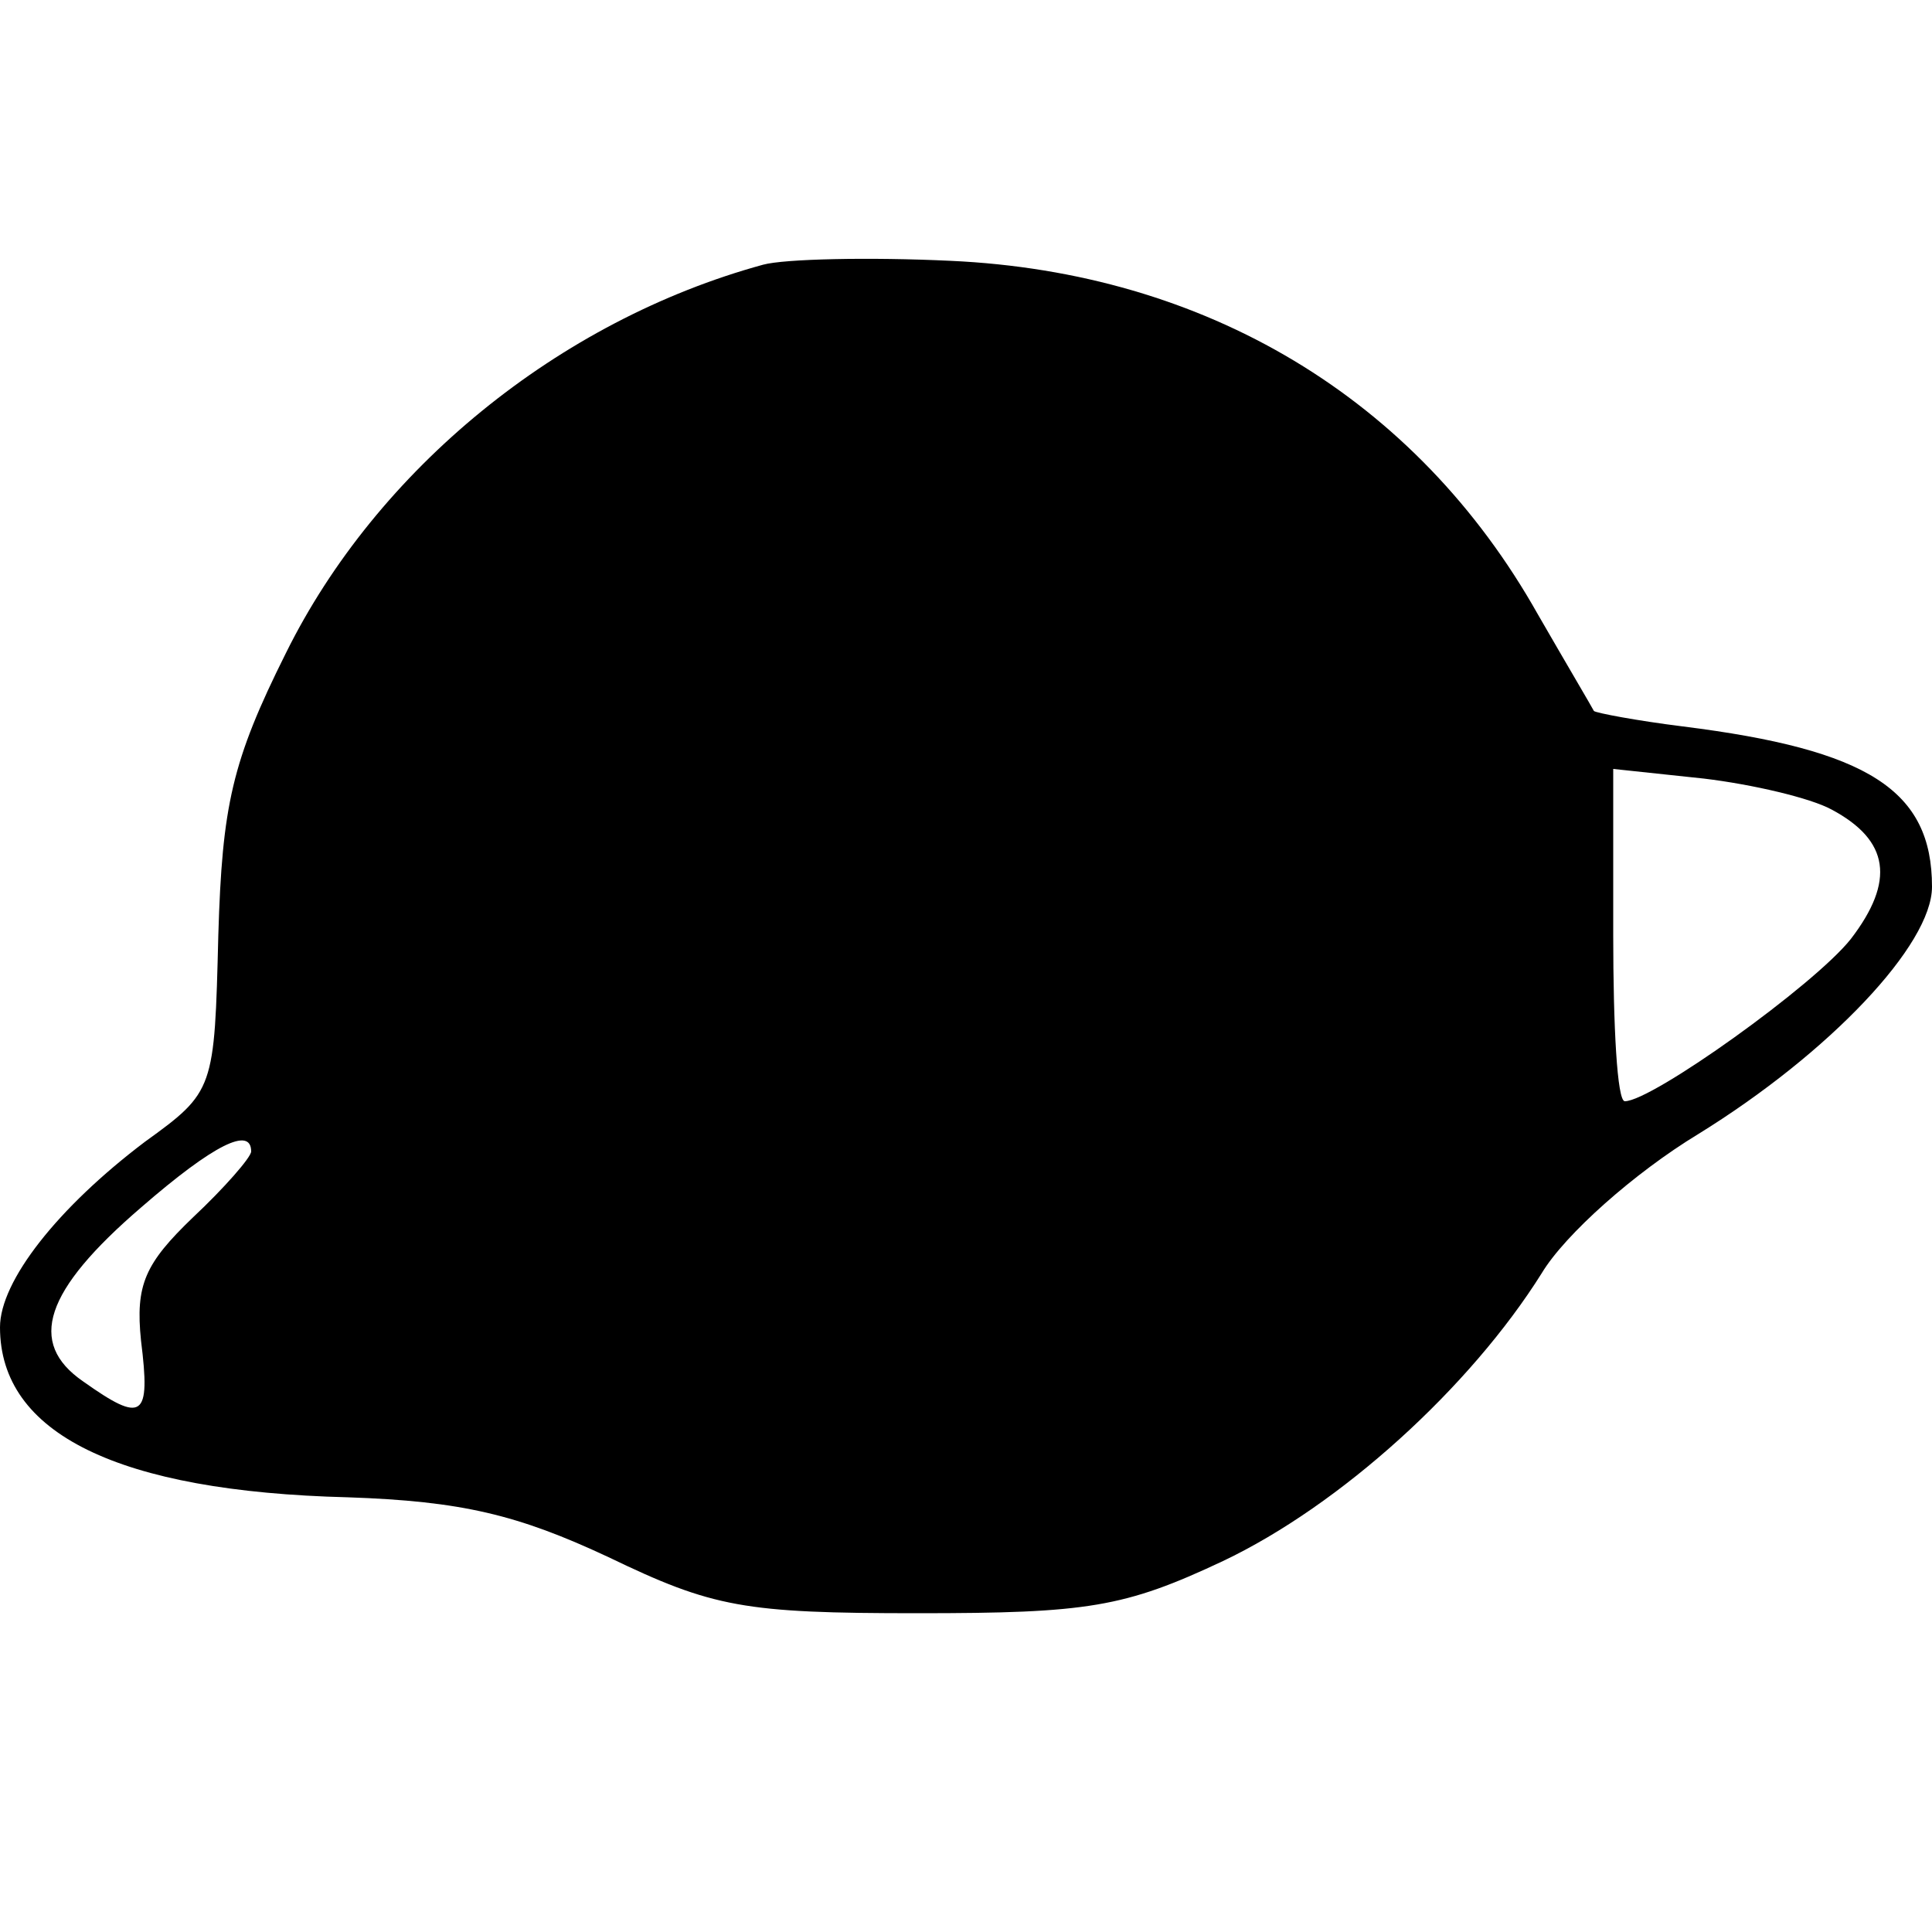 <?xml version="1.0" standalone="no"?>
<!DOCTYPE svg PUBLIC "-//W3C//DTD SVG 20010904//EN"
 "http://www.w3.org/TR/2001/REC-SVG-20010904/DTD/svg10.dtd">
<svg version="1.0" xmlns="http://www.w3.org/2000/svg"
 width="100pt" height="100pt" viewBox="0 0 100 100"
 preserveAspectRatio="xMidYMid meet">
<g transform="translate(0,100) scale(0.1,-0.1)"
fill="#000000" stroke="none">
<path d="M395 863 c-106 -29 -200 -106 -247 -201 -28 -56 -33 -79 -35 -146 -2
-80 -2 -81 -38 -107 -45 -34 -75 -72 -75 -96 0 -55 61 -85 180 -88 59 -2 88
-9 135 -31 54 -26 70 -29 160 -29 88 0 107 3 158 27 61 29 128 90 165 149 12
20 48 52 81 72 68 42 121 98 121 128 0 50 -33 71 -129 83 -24 3 -45 7 -46 8
-1 2 -14 24 -29 50 -63 112 -172 177 -304 183 -42 2 -86 1 -97 -2z m553 -282
c30 -16 33 -37 10 -67 -19 -24 -103 -84 -117 -84 -4 0 -6 39 -6 86 l0 86 47
-5 c25 -3 55 -10 66 -16z m-818 -177 c0 -3 -14 -19 -30 -34 -25 -24 -30 -35
-27 -64 5 -40 1 -43 -30 -21 -29 20 -20 47 30 90 38 33 57 42 57 29z"/>
</g>
</svg>
